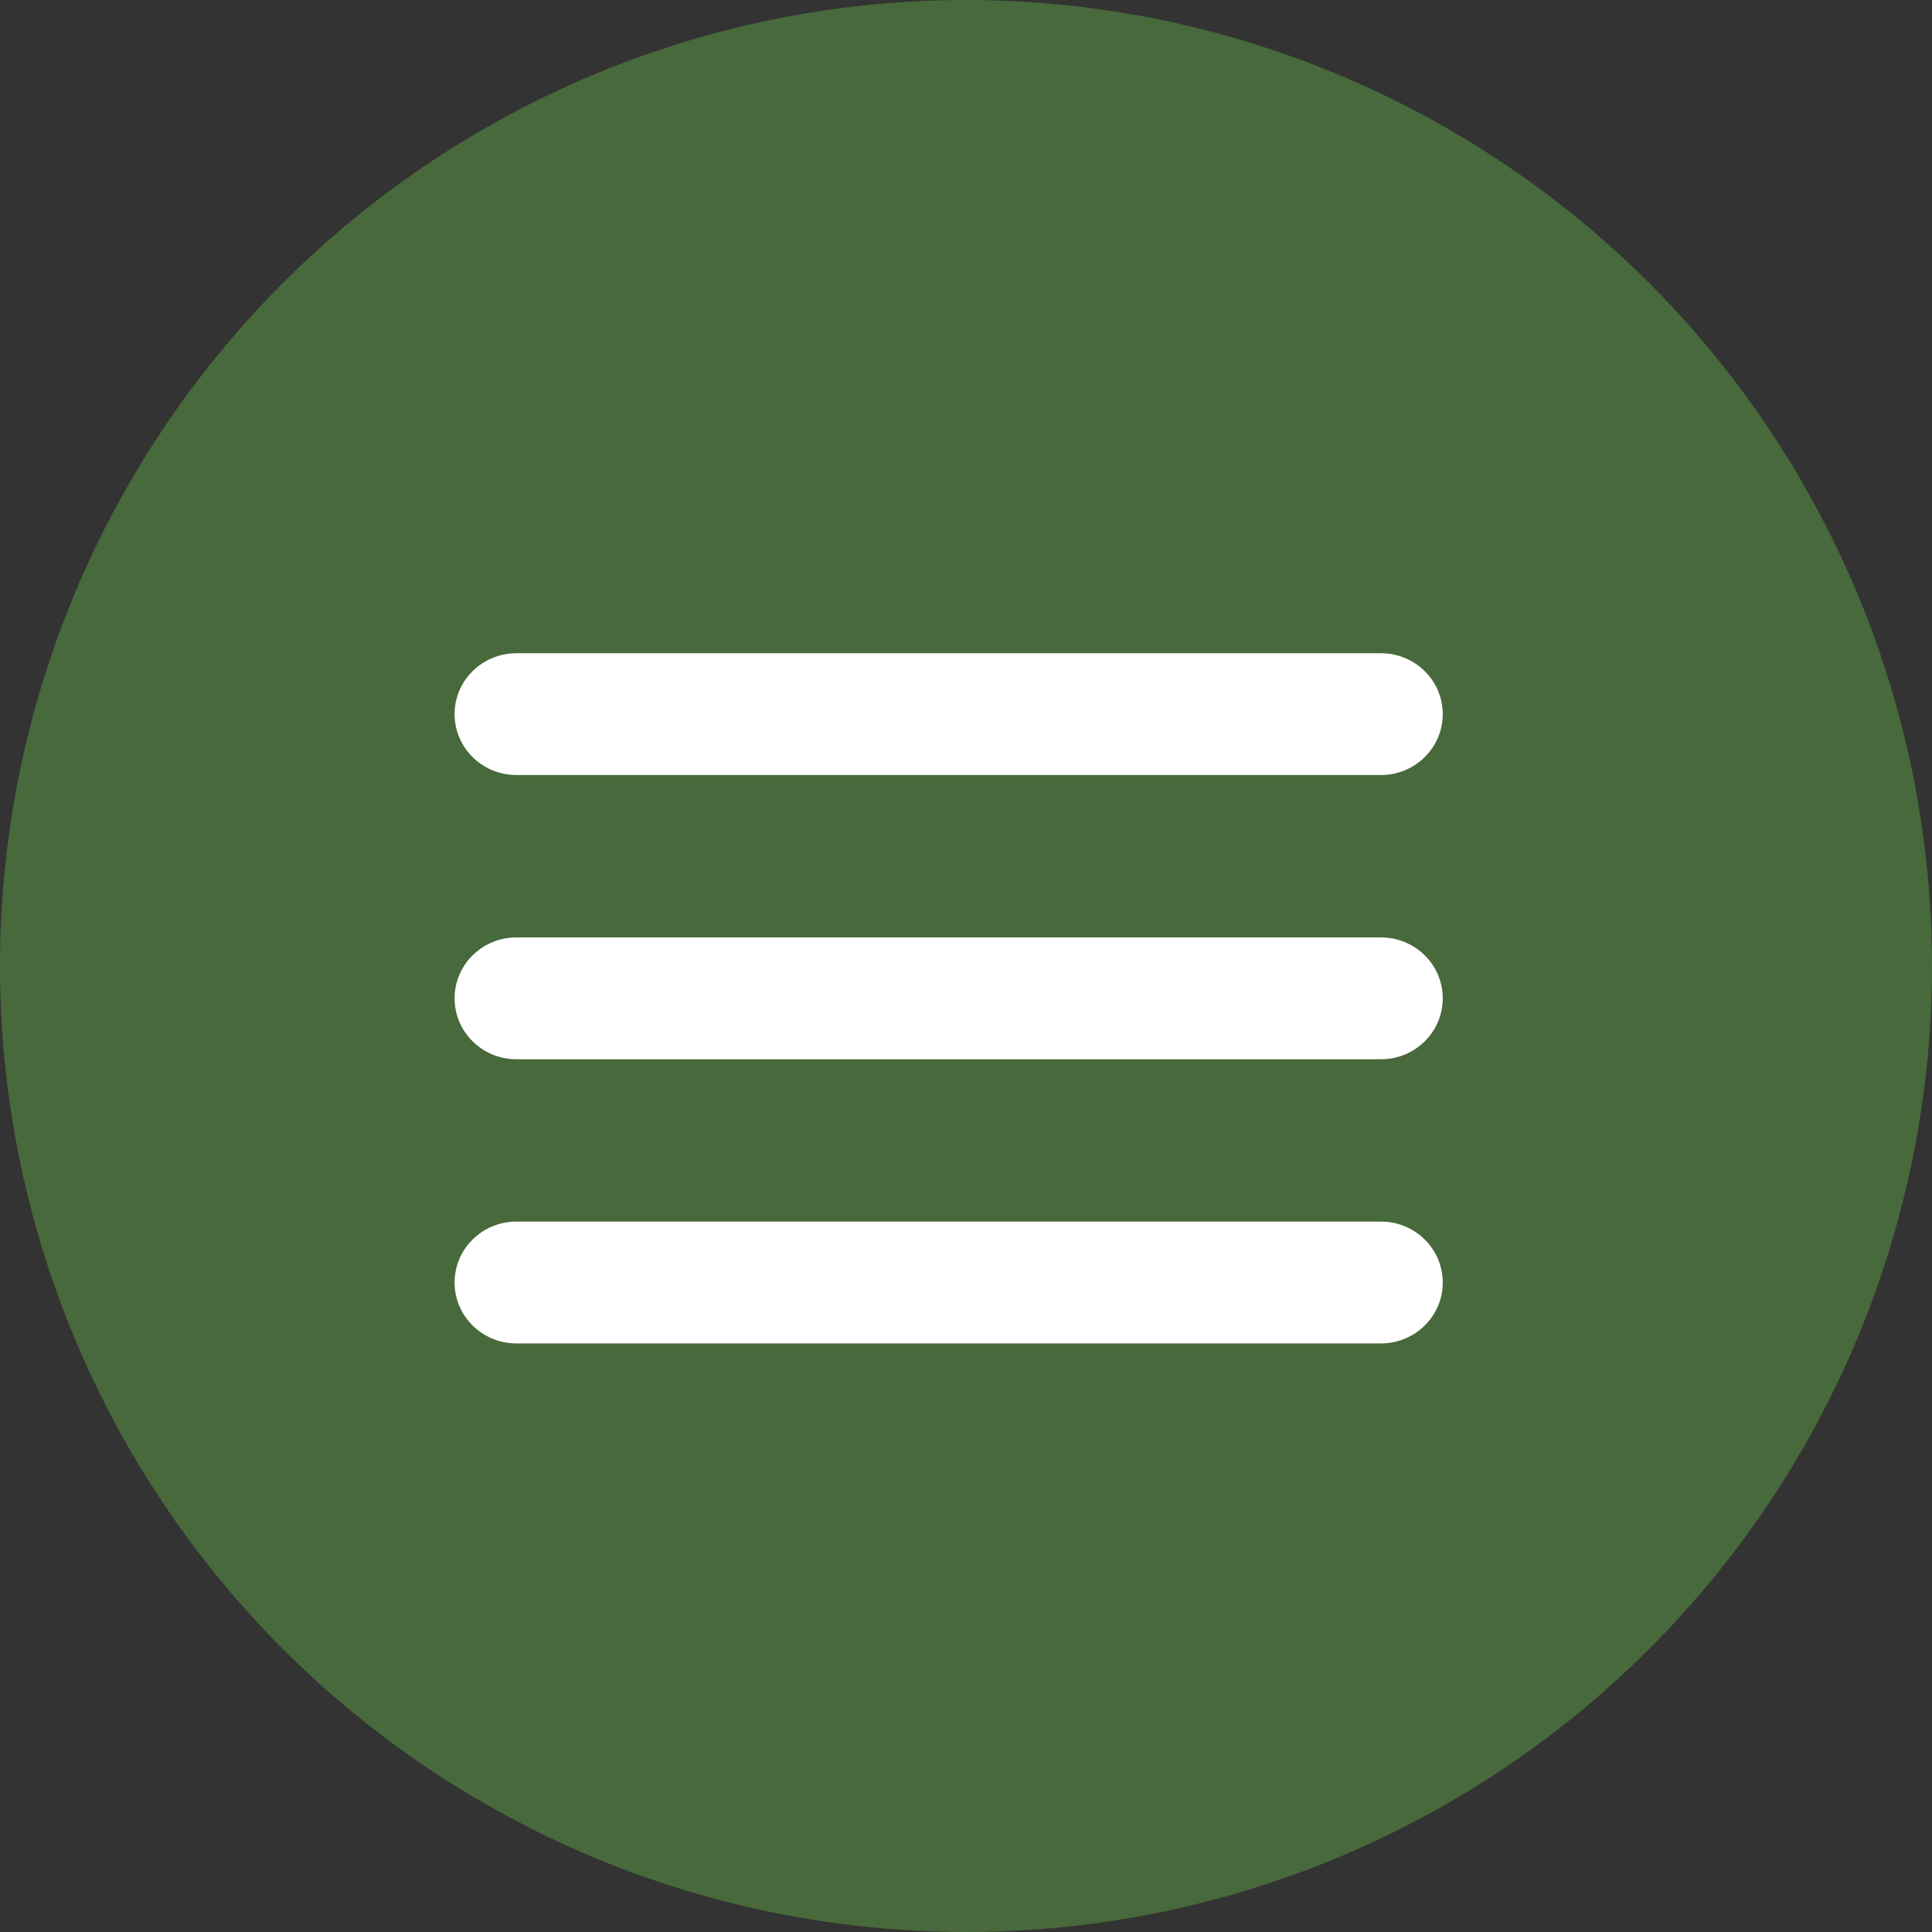 <svg width="34" height="34" viewBox="0 0 34 34" fill="none" xmlns="http://www.w3.org/2000/svg">
<rect x="0" y="0" width="34" height="34" fill="#333333" stroke="none"/>
<g id="Group 19">
<circle id="Ellipse 5" cx="17" cy="17" r="17" fill="#48693B"/>
<g id="Group">
<path id="Vector" d="M24.303 16.497H9.087C8.487 16.497 8 16.977 8 17.569C8 18.161 8.487 18.641 9.087 18.641H24.303C24.903 18.641 25.39 18.161 25.39 17.569C25.39 16.977 24.903 16.497 24.303 16.497Z" fill="white"/>
<path id="Vector_2" d="M9.087 13.639H24.303C24.903 13.639 25.39 13.159 25.39 12.567C25.39 11.976 24.903 11.496 24.303 11.496H9.087C8.487 11.496 8 11.976 8 12.567C8 13.159 8.487 13.639 9.087 13.639Z" fill="white"/>
<path id="Vector_3" d="M24.303 21.498H9.087C8.487 21.498 8 21.978 8 22.57C8 23.162 8.487 23.642 9.087 23.642H24.303C24.903 23.642 25.39 23.162 25.39 22.57C25.39 21.978 24.903 21.498 24.303 21.498Z" fill="white"/>
</g>
</g>
</svg>
